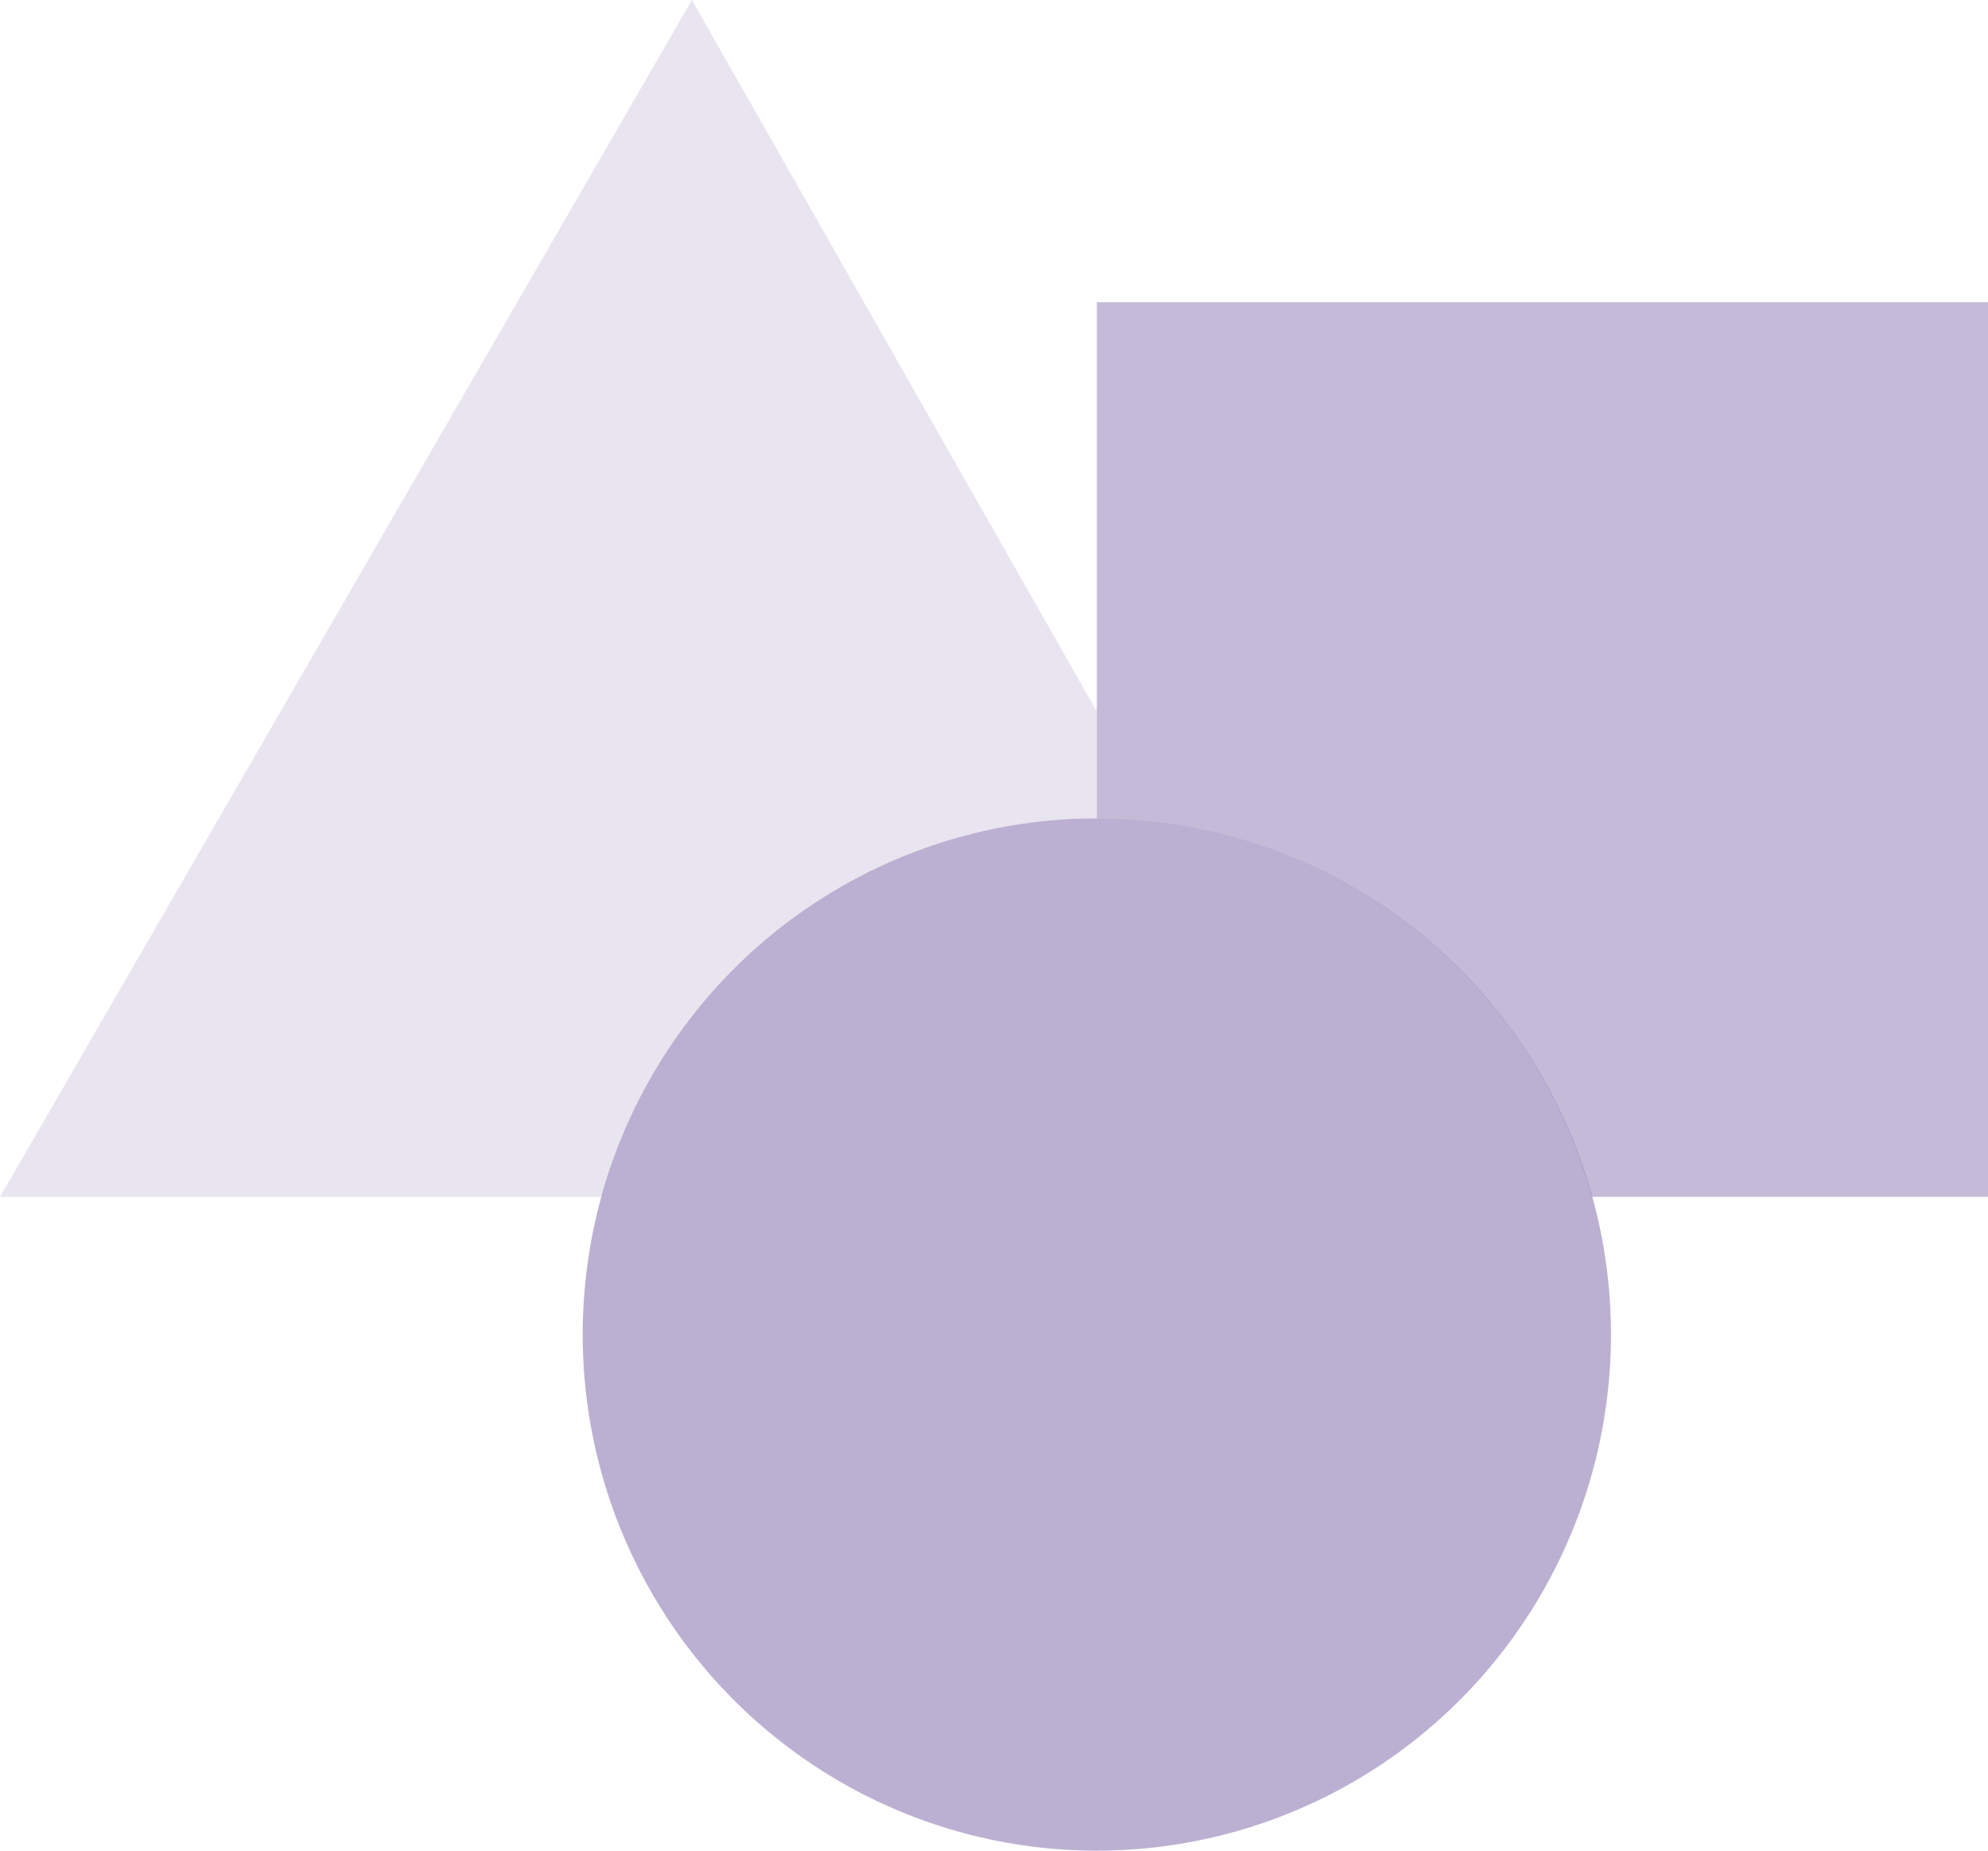 <svg xmlns="http://www.w3.org/2000/svg" width="232" height="216" viewBox="0 0 232 216">
  <g fill="#6E559E">
    <ellipse cx="128" cy="155.758" fill-opacity=".8" opacity=".58" rx="60" ry="60.242"/>
    <path fill-opacity=".4" d="M128,35.278 L128,95.52 C154.959,95.535 178.595,113.608 185.776,139.697 L232,139.697 L232,35.278 L128,35.278 Z"/>
    <path fill-opacity=".15" d="M128,95.52 L128,83.03 L80.744,0 L0,139.697 L70.224,139.697 C77.405,113.608 101.041,95.535 128,95.52 Z"/>
  </g>
</svg>
